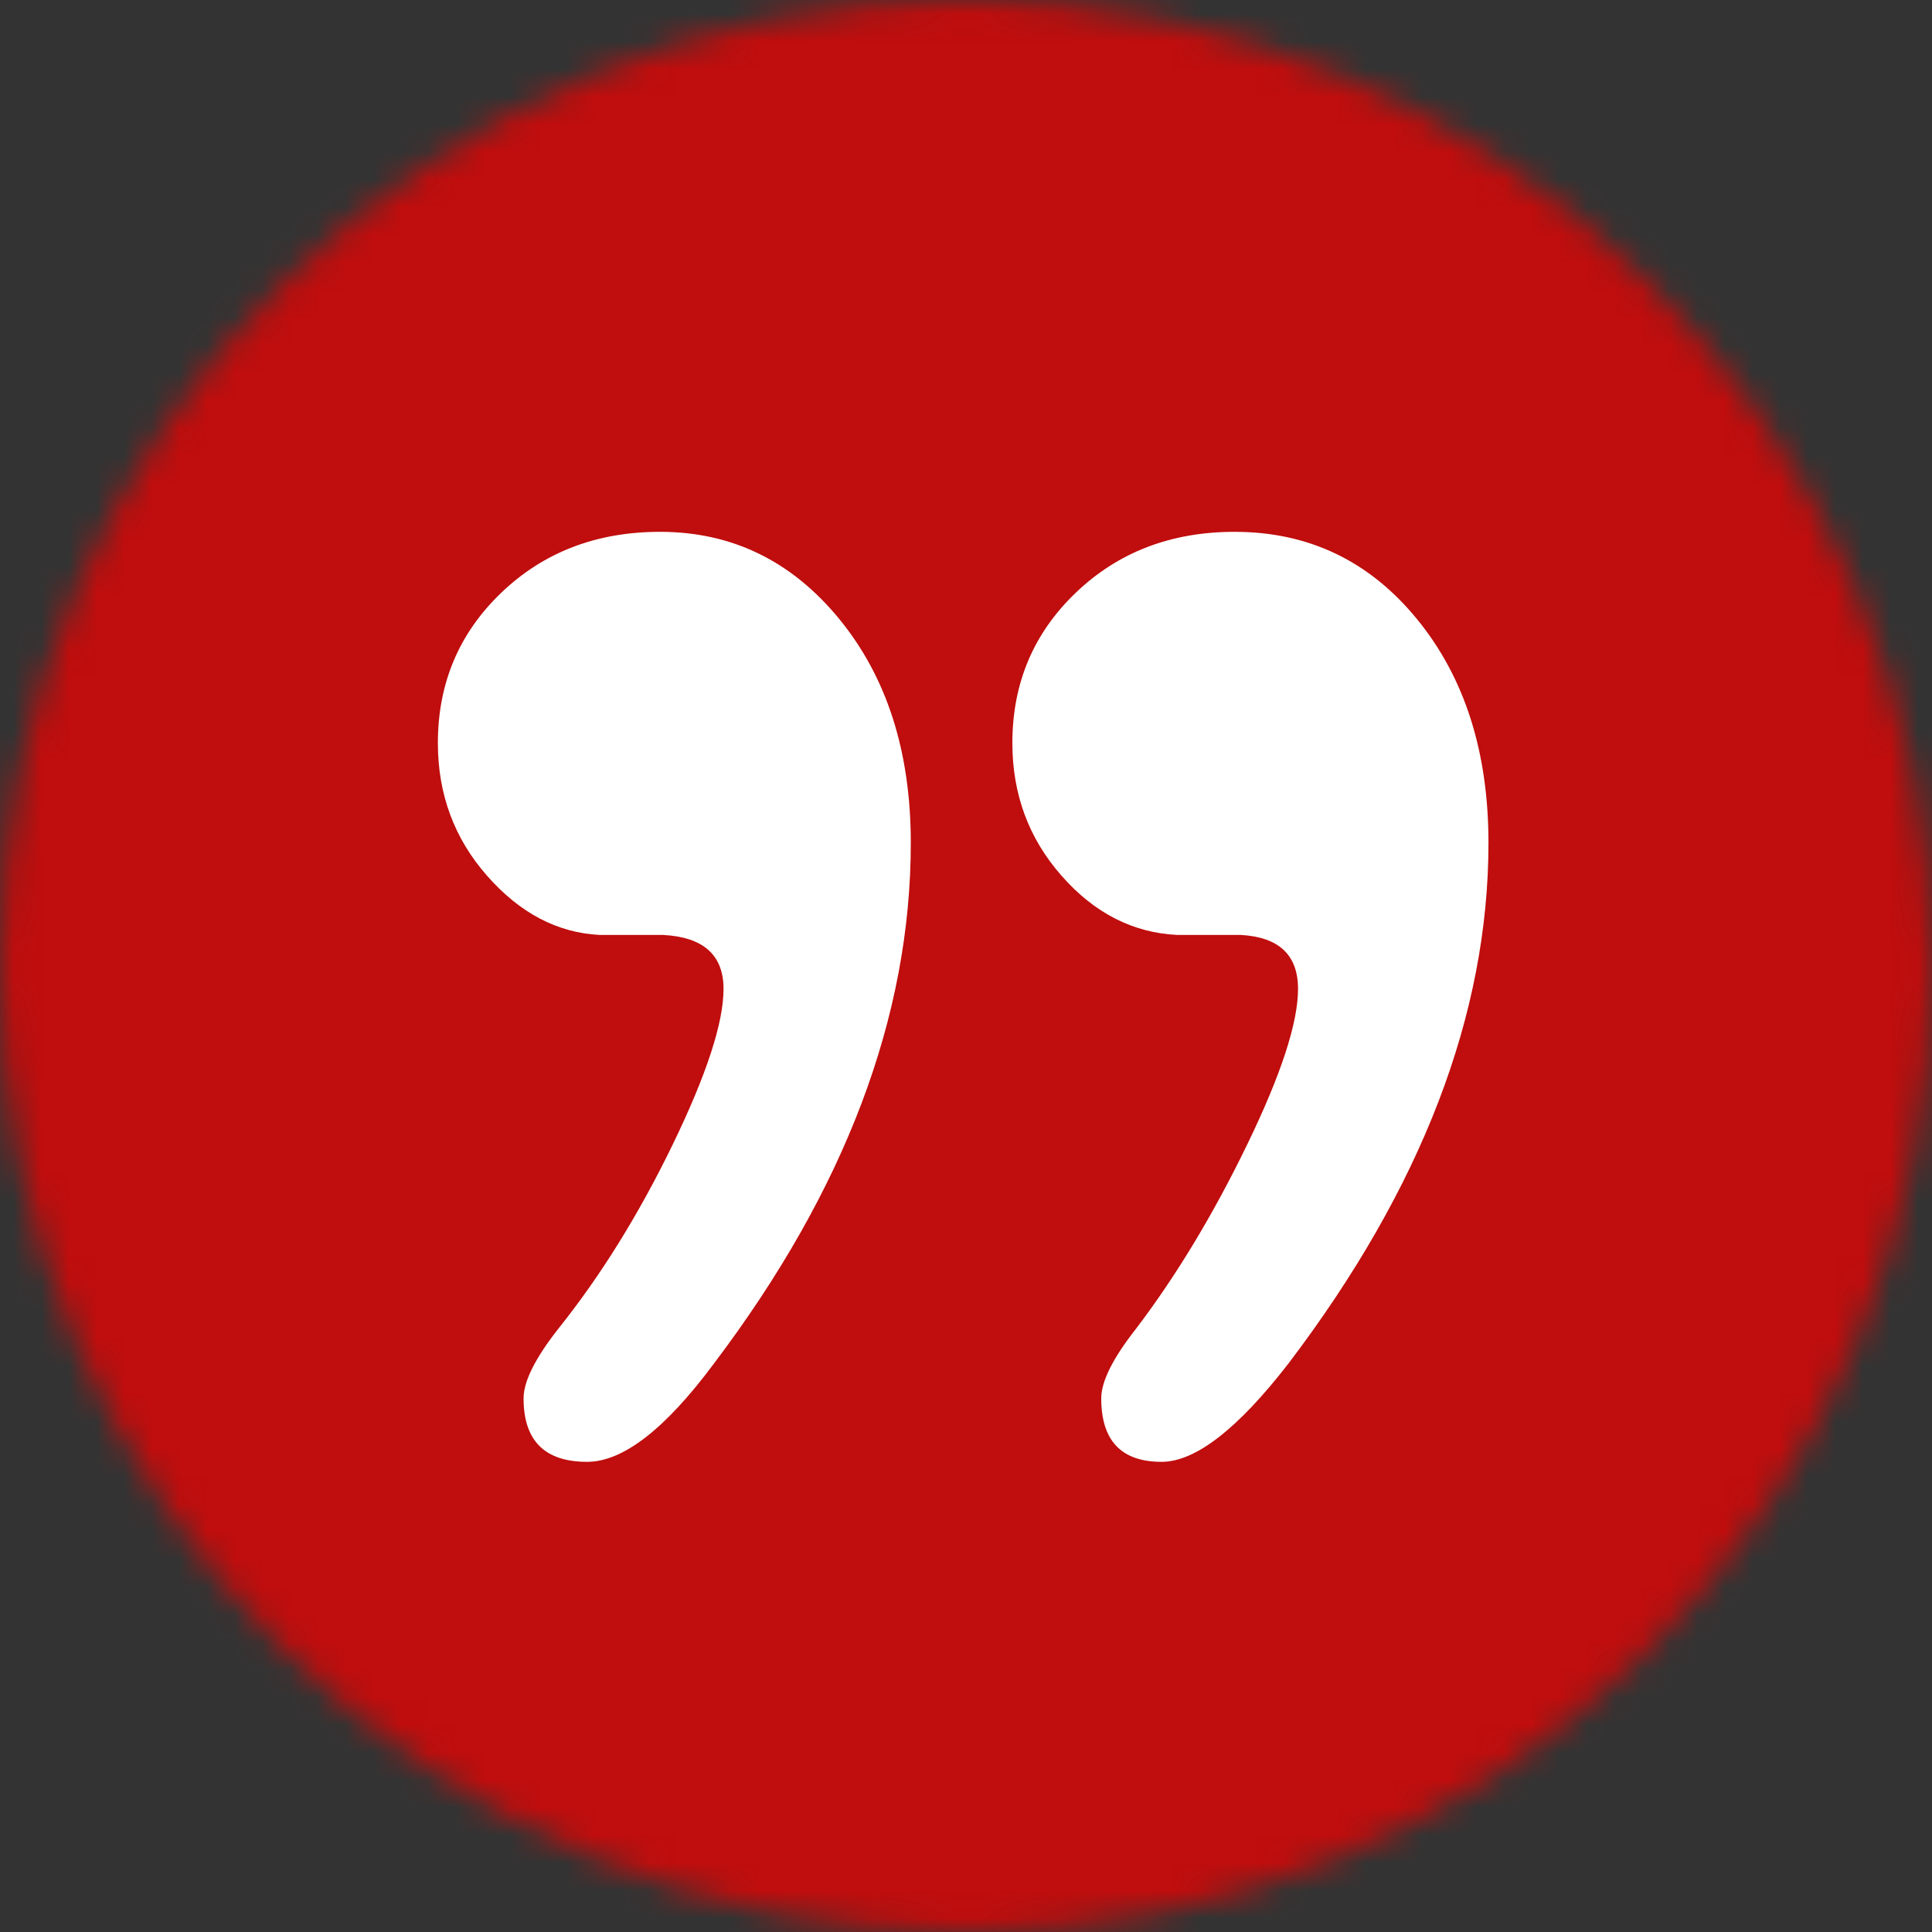<svg width="70" height="70" xmlns="http://www.w3.org/2000/svg" xmlns:xlink="http://www.w3.org/1999/xlink"><rect width="100%" height="100%" fill="#333333" stroke="none"/><defs><path d="M0 35c0 19.33 15.67 35 35 35s35-15.67 35-35S54.33 0 35 0 0 15.67 0 35Z" id="a"/></defs><g fill="none" fill-rule="evenodd"><mask id="b" fill="#fff"><use xlink:href="#a"/></mask><path fill="#c00d0d" mask="url(#b)" d="M-5 75h80V-5H-5z"/><path d="M47.03 35.83c0-1.226-.69-1.878-2.07-1.955h-2.3c-1.61-.077-3.01-.792-4.197-2.144-1.19-1.35-1.783-2.956-1.783-4.81 0-2.163.765-3.98 2.3-5.448 1.533-1.468 3.45-2.204 5.75-2.204 2.683 0 4.888 1.056 6.612 3.164 1.726 2.11 2.588 4.811 2.588 8.107 0 6.21-2.415 12.497-7.245 18.86-1.84 2.377-3.375 3.565-4.6 3.565-1.456 0-2.185-.766-2.185-2.3 0-.612.42-1.455 1.266-2.53 1.455-1.915 2.797-4.14 4.024-6.67 1.226-2.53 1.84-4.407 1.84-5.635m-20.815 0c0-1.226-.73-1.878-2.185-1.955h-2.3c-1.535-.077-2.894-.792-4.082-2.144-1.19-1.35-1.783-2.956-1.783-4.81 0-2.163.766-3.98 2.3-5.448 1.533-1.468 3.45-2.204 5.75-2.204 2.606 0 4.772 1.056 6.498 3.164C32.138 24.543 33 27.244 33 30.54c0 6.287-2.377 12.574-7.13 18.86-1.765 2.377-3.297 3.565-4.6 3.565-1.534 0-2.3-.766-2.3-2.3 0-.612.42-1.455 1.265-2.53 1.532-1.915 2.913-4.14 4.14-6.67 1.226-2.53 1.84-4.407 1.84-5.635" fill="#FFF"/></g></svg>
